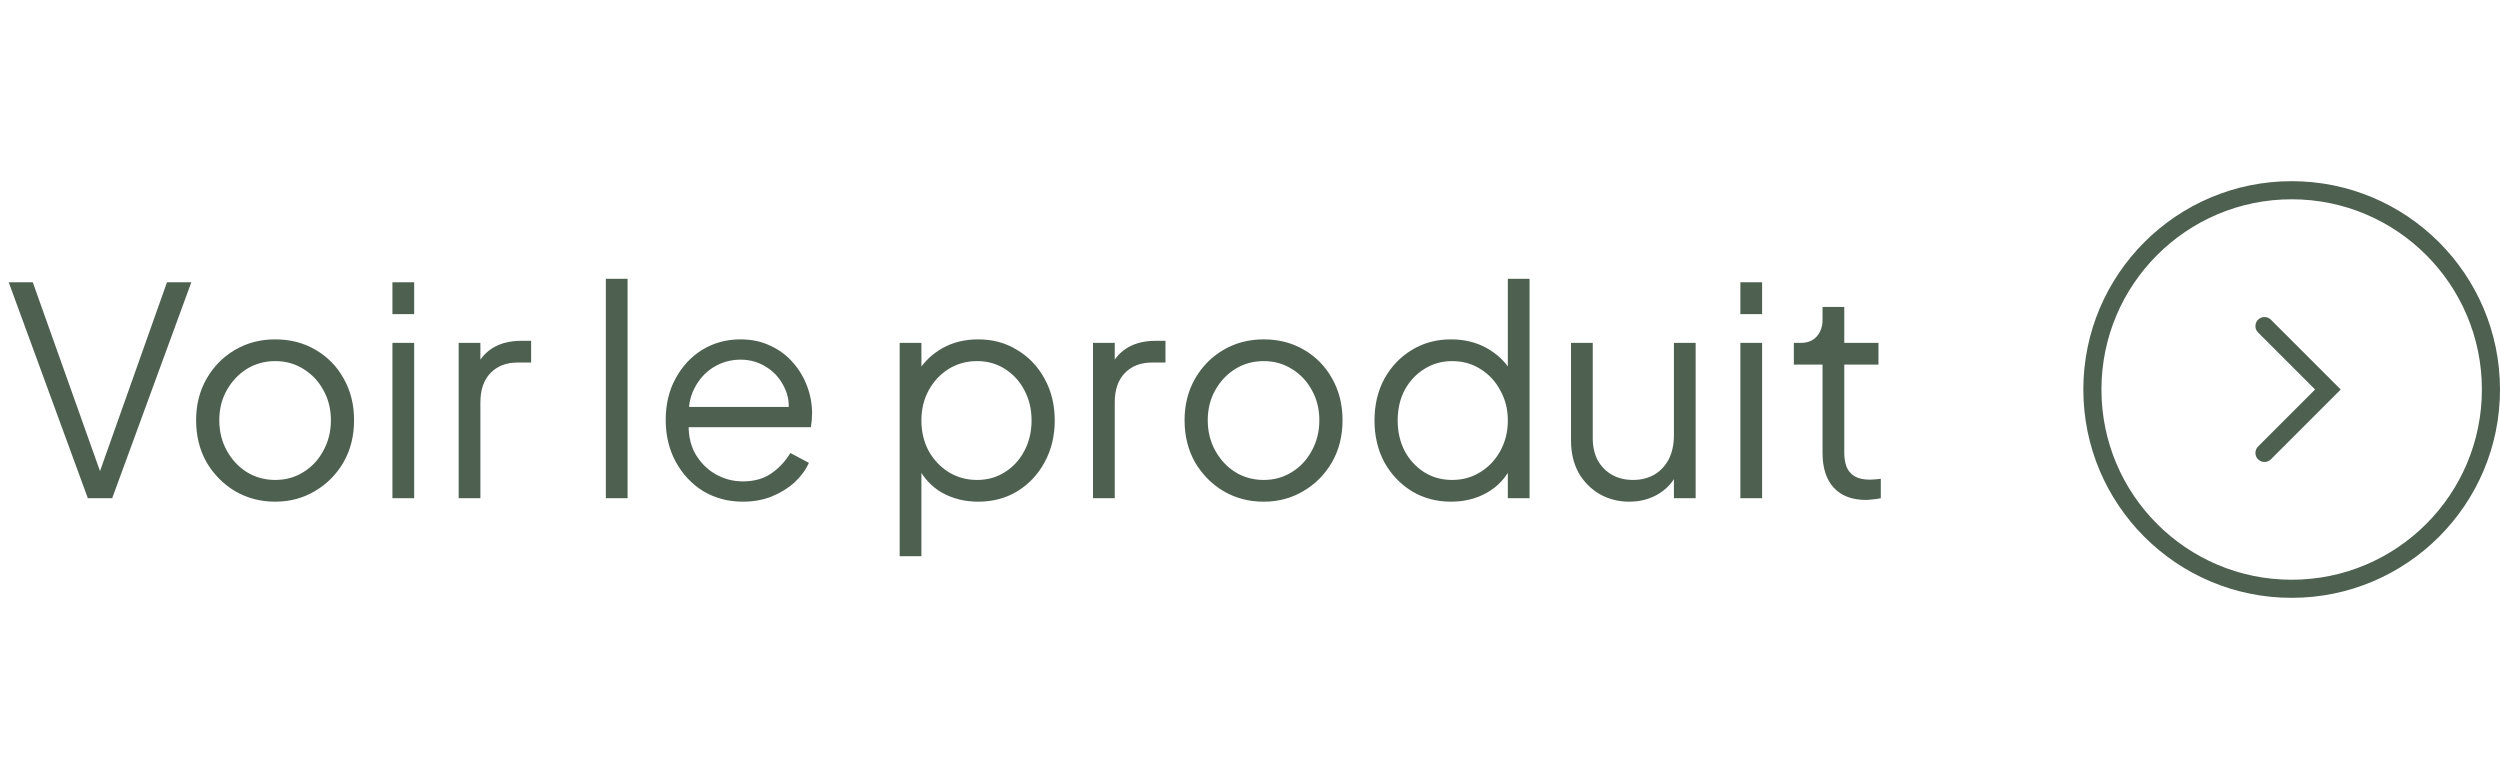 <svg xmlns="http://www.w3.org/2000/svg" width="138" height="43" viewBox="0 0 138 43" fill="none"><path d="M4.849 27.501L0.481 15.581H1.809L5.649 26.365H5.393L9.217 15.581H10.561L6.193 27.501H4.849ZM15.193 27.693C14.383 27.693 13.647 27.501 12.985 27.117C12.324 26.722 11.796 26.189 11.401 25.517C11.017 24.834 10.825 24.061 10.825 23.197C10.825 22.344 11.017 21.581 11.401 20.909C11.785 20.237 12.303 19.709 12.953 19.325C13.615 18.93 14.361 18.733 15.193 18.733C16.025 18.733 16.767 18.925 17.417 19.309C18.079 19.693 18.596 20.221 18.969 20.893C19.353 21.565 19.545 22.333 19.545 23.197C19.545 24.072 19.348 24.85 18.953 25.533C18.559 26.205 18.031 26.733 17.369 27.117C16.719 27.501 15.993 27.693 15.193 27.693ZM15.193 26.493C15.769 26.493 16.287 26.349 16.745 26.061C17.215 25.773 17.583 25.378 17.849 24.877C18.127 24.376 18.265 23.816 18.265 23.197C18.265 22.578 18.127 22.024 17.849 21.533C17.583 21.042 17.215 20.653 16.745 20.365C16.287 20.077 15.769 19.933 15.193 19.933C14.617 19.933 14.095 20.077 13.625 20.365C13.167 20.653 12.799 21.042 12.521 21.533C12.244 22.024 12.105 22.578 12.105 23.197C12.105 23.816 12.244 24.376 12.521 24.877C12.799 25.378 13.167 25.773 13.625 26.061C14.095 26.349 14.617 26.493 15.193 26.493ZM21.662 27.501V18.925H22.862V27.501H21.662ZM21.662 17.341V15.581H22.862V17.341H21.662ZM25.318 27.501V18.925H26.518V20.333L26.358 20.125C26.561 19.72 26.865 19.4 27.27 19.165C27.686 18.93 28.187 18.813 28.774 18.813H29.318V20.013H28.566C27.947 20.013 27.451 20.205 27.078 20.589C26.705 20.973 26.518 21.517 26.518 22.221V27.501H25.318ZM33.443 27.501V15.389H34.643V27.501H33.443ZM41.003 27.693C40.203 27.693 39.478 27.501 38.827 27.117C38.187 26.722 37.681 26.184 37.307 25.501C36.934 24.818 36.747 24.045 36.747 23.181C36.747 22.317 36.928 21.554 37.291 20.893C37.654 20.221 38.145 19.693 38.763 19.309C39.392 18.925 40.096 18.733 40.875 18.733C41.494 18.733 42.043 18.85 42.523 19.085C43.014 19.309 43.43 19.618 43.771 20.013C44.112 20.397 44.374 20.834 44.555 21.325C44.736 21.805 44.827 22.301 44.827 22.813C44.827 22.92 44.822 23.042 44.811 23.181C44.8 23.309 44.785 23.442 44.763 23.581H37.515V22.461H44.075L43.499 22.941C43.595 22.354 43.526 21.832 43.291 21.373C43.067 20.904 42.742 20.536 42.315 20.269C41.889 19.992 41.408 19.853 40.875 19.853C40.342 19.853 39.846 19.992 39.387 20.269C38.939 20.546 38.587 20.936 38.331 21.437C38.075 21.928 37.974 22.514 38.027 23.197C37.974 23.88 38.081 24.477 38.347 24.989C38.624 25.49 38.998 25.88 39.467 26.157C39.947 26.434 40.459 26.573 41.003 26.573C41.633 26.573 42.16 26.424 42.587 26.125C43.014 25.826 43.361 25.453 43.627 25.005L44.651 25.549C44.48 25.933 44.219 26.29 43.867 26.621C43.515 26.941 43.094 27.202 42.603 27.405C42.123 27.597 41.59 27.693 41.003 27.693ZM49.662 30.701V18.925H50.862V20.845L50.67 20.509C51.011 19.965 51.464 19.533 52.03 19.213C52.606 18.893 53.262 18.733 53.998 18.733C54.808 18.733 55.528 18.93 56.158 19.325C56.798 19.709 57.299 20.237 57.662 20.909C58.035 21.581 58.222 22.349 58.222 23.213C58.222 24.066 58.035 24.834 57.662 25.517C57.299 26.189 56.798 26.722 56.158 27.117C55.528 27.501 54.808 27.693 53.998 27.693C53.262 27.693 52.595 27.528 51.998 27.197C51.411 26.856 50.968 26.376 50.67 25.757L50.862 25.581V30.701H49.662ZM53.934 26.493C54.51 26.493 55.022 26.349 55.47 26.061C55.928 25.773 56.286 25.384 56.542 24.893C56.808 24.392 56.942 23.832 56.942 23.213C56.942 22.584 56.808 22.024 56.542 21.533C56.286 21.042 55.928 20.653 55.47 20.365C55.022 20.077 54.51 19.933 53.934 19.933C53.358 19.933 52.835 20.077 52.366 20.365C51.907 20.653 51.539 21.048 51.262 21.549C50.995 22.04 50.862 22.594 50.862 23.213C50.862 23.832 50.995 24.392 51.262 24.893C51.539 25.384 51.907 25.773 52.366 26.061C52.835 26.349 53.358 26.493 53.934 26.493ZM60.334 27.501V18.925H61.534V20.333L61.374 20.125C61.576 19.72 61.88 19.4 62.286 19.165C62.702 18.93 63.203 18.813 63.79 18.813H64.334V20.013H63.582C62.963 20.013 62.467 20.205 62.094 20.589C61.72 20.973 61.534 21.517 61.534 22.221V27.501H60.334ZM69.756 27.693C68.945 27.693 68.209 27.501 67.548 27.117C66.886 26.722 66.359 26.189 65.964 25.517C65.58 24.834 65.388 24.061 65.388 23.197C65.388 22.344 65.58 21.581 65.964 20.909C66.348 20.237 66.865 19.709 67.516 19.325C68.177 18.93 68.924 18.733 69.756 18.733C70.588 18.733 71.329 18.925 71.98 19.309C72.641 19.693 73.159 20.221 73.532 20.893C73.916 21.565 74.108 22.333 74.108 23.197C74.108 24.072 73.91 24.85 73.516 25.533C73.121 26.205 72.593 26.733 71.932 27.117C71.281 27.501 70.556 27.693 69.756 27.693ZM69.756 26.493C70.332 26.493 70.849 26.349 71.308 26.061C71.777 25.773 72.145 25.378 72.412 24.877C72.689 24.376 72.828 23.816 72.828 23.197C72.828 22.578 72.689 22.024 72.412 21.533C72.145 21.042 71.777 20.653 71.308 20.365C70.849 20.077 70.332 19.933 69.756 19.933C69.18 19.933 68.657 20.077 68.188 20.365C67.729 20.653 67.361 21.042 67.084 21.533C66.806 22.024 66.668 22.578 66.668 23.197C66.668 23.816 66.806 24.376 67.084 24.877C67.361 25.378 67.729 25.773 68.188 26.061C68.657 26.349 69.18 26.493 69.756 26.493ZM80.096 27.693C79.296 27.693 78.576 27.501 77.936 27.117C77.296 26.722 76.79 26.189 76.416 25.517C76.053 24.834 75.872 24.066 75.872 23.213C75.872 22.349 76.053 21.581 76.416 20.909C76.79 20.237 77.291 19.709 77.92 19.325C78.56 18.93 79.285 18.733 80.096 18.733C80.832 18.733 81.488 18.893 82.064 19.213C82.64 19.533 83.094 19.965 83.424 20.509L83.232 20.845V15.389H84.432V27.501H83.232V25.581L83.424 25.757C83.126 26.376 82.677 26.856 82.08 27.197C81.493 27.528 80.832 27.693 80.096 27.693ZM80.16 26.493C80.736 26.493 81.254 26.349 81.712 26.061C82.181 25.773 82.549 25.384 82.816 24.893C83.094 24.392 83.232 23.832 83.232 23.213C83.232 22.594 83.094 22.04 82.816 21.549C82.549 21.048 82.181 20.653 81.712 20.365C81.254 20.077 80.736 19.933 80.16 19.933C79.595 19.933 79.083 20.077 78.624 20.365C78.165 20.653 77.803 21.042 77.536 21.533C77.28 22.024 77.152 22.584 77.152 23.213C77.152 23.832 77.28 24.392 77.536 24.893C77.803 25.384 78.16 25.773 78.608 26.061C79.067 26.349 79.584 26.493 80.16 26.493ZM89.936 27.693C89.339 27.693 88.795 27.554 88.304 27.277C87.813 26.989 87.424 26.594 87.136 26.093C86.859 25.581 86.72 24.994 86.72 24.333V18.925H87.92V24.189C87.92 24.648 88.011 25.053 88.192 25.405C88.384 25.746 88.645 26.013 88.976 26.205C89.317 26.397 89.707 26.493 90.144 26.493C90.581 26.493 90.971 26.397 91.312 26.205C91.653 26.002 91.92 25.72 92.112 25.357C92.304 24.984 92.4 24.541 92.4 24.029V18.925H93.6V27.501H92.4V25.837L92.672 25.901C92.469 26.456 92.123 26.893 91.632 27.213C91.141 27.533 90.576 27.693 89.936 27.693ZM96.068 27.501V18.925H97.268V27.501H96.068ZM96.068 17.341V15.581H97.268V17.341H96.068ZM103.004 27.597C102.236 27.597 101.644 27.373 101.228 26.925C100.812 26.477 100.604 25.837 100.604 25.005V20.125H99.02V18.925H99.42C99.783 18.925 100.071 18.808 100.284 18.573C100.498 18.328 100.604 18.024 100.604 17.661V16.941H101.804V18.925H103.692V20.125H101.804V25.005C101.804 25.293 101.847 25.549 101.932 25.773C102.018 25.986 102.162 26.157 102.364 26.285C102.578 26.413 102.86 26.477 103.212 26.477C103.298 26.477 103.399 26.472 103.516 26.461C103.634 26.45 103.735 26.44 103.82 26.429V27.501C103.692 27.533 103.548 27.554 103.388 27.565C103.228 27.586 103.1 27.597 103.004 27.597Z" fill="#4E6151"></path><path d="M125 18.001L128.5 21.501L125 25.001" stroke="#4E6151" stroke-linecap="round"></path><circle cx="126.5" cy="21.501" r="11" stroke="#4E6151"></circle></svg>